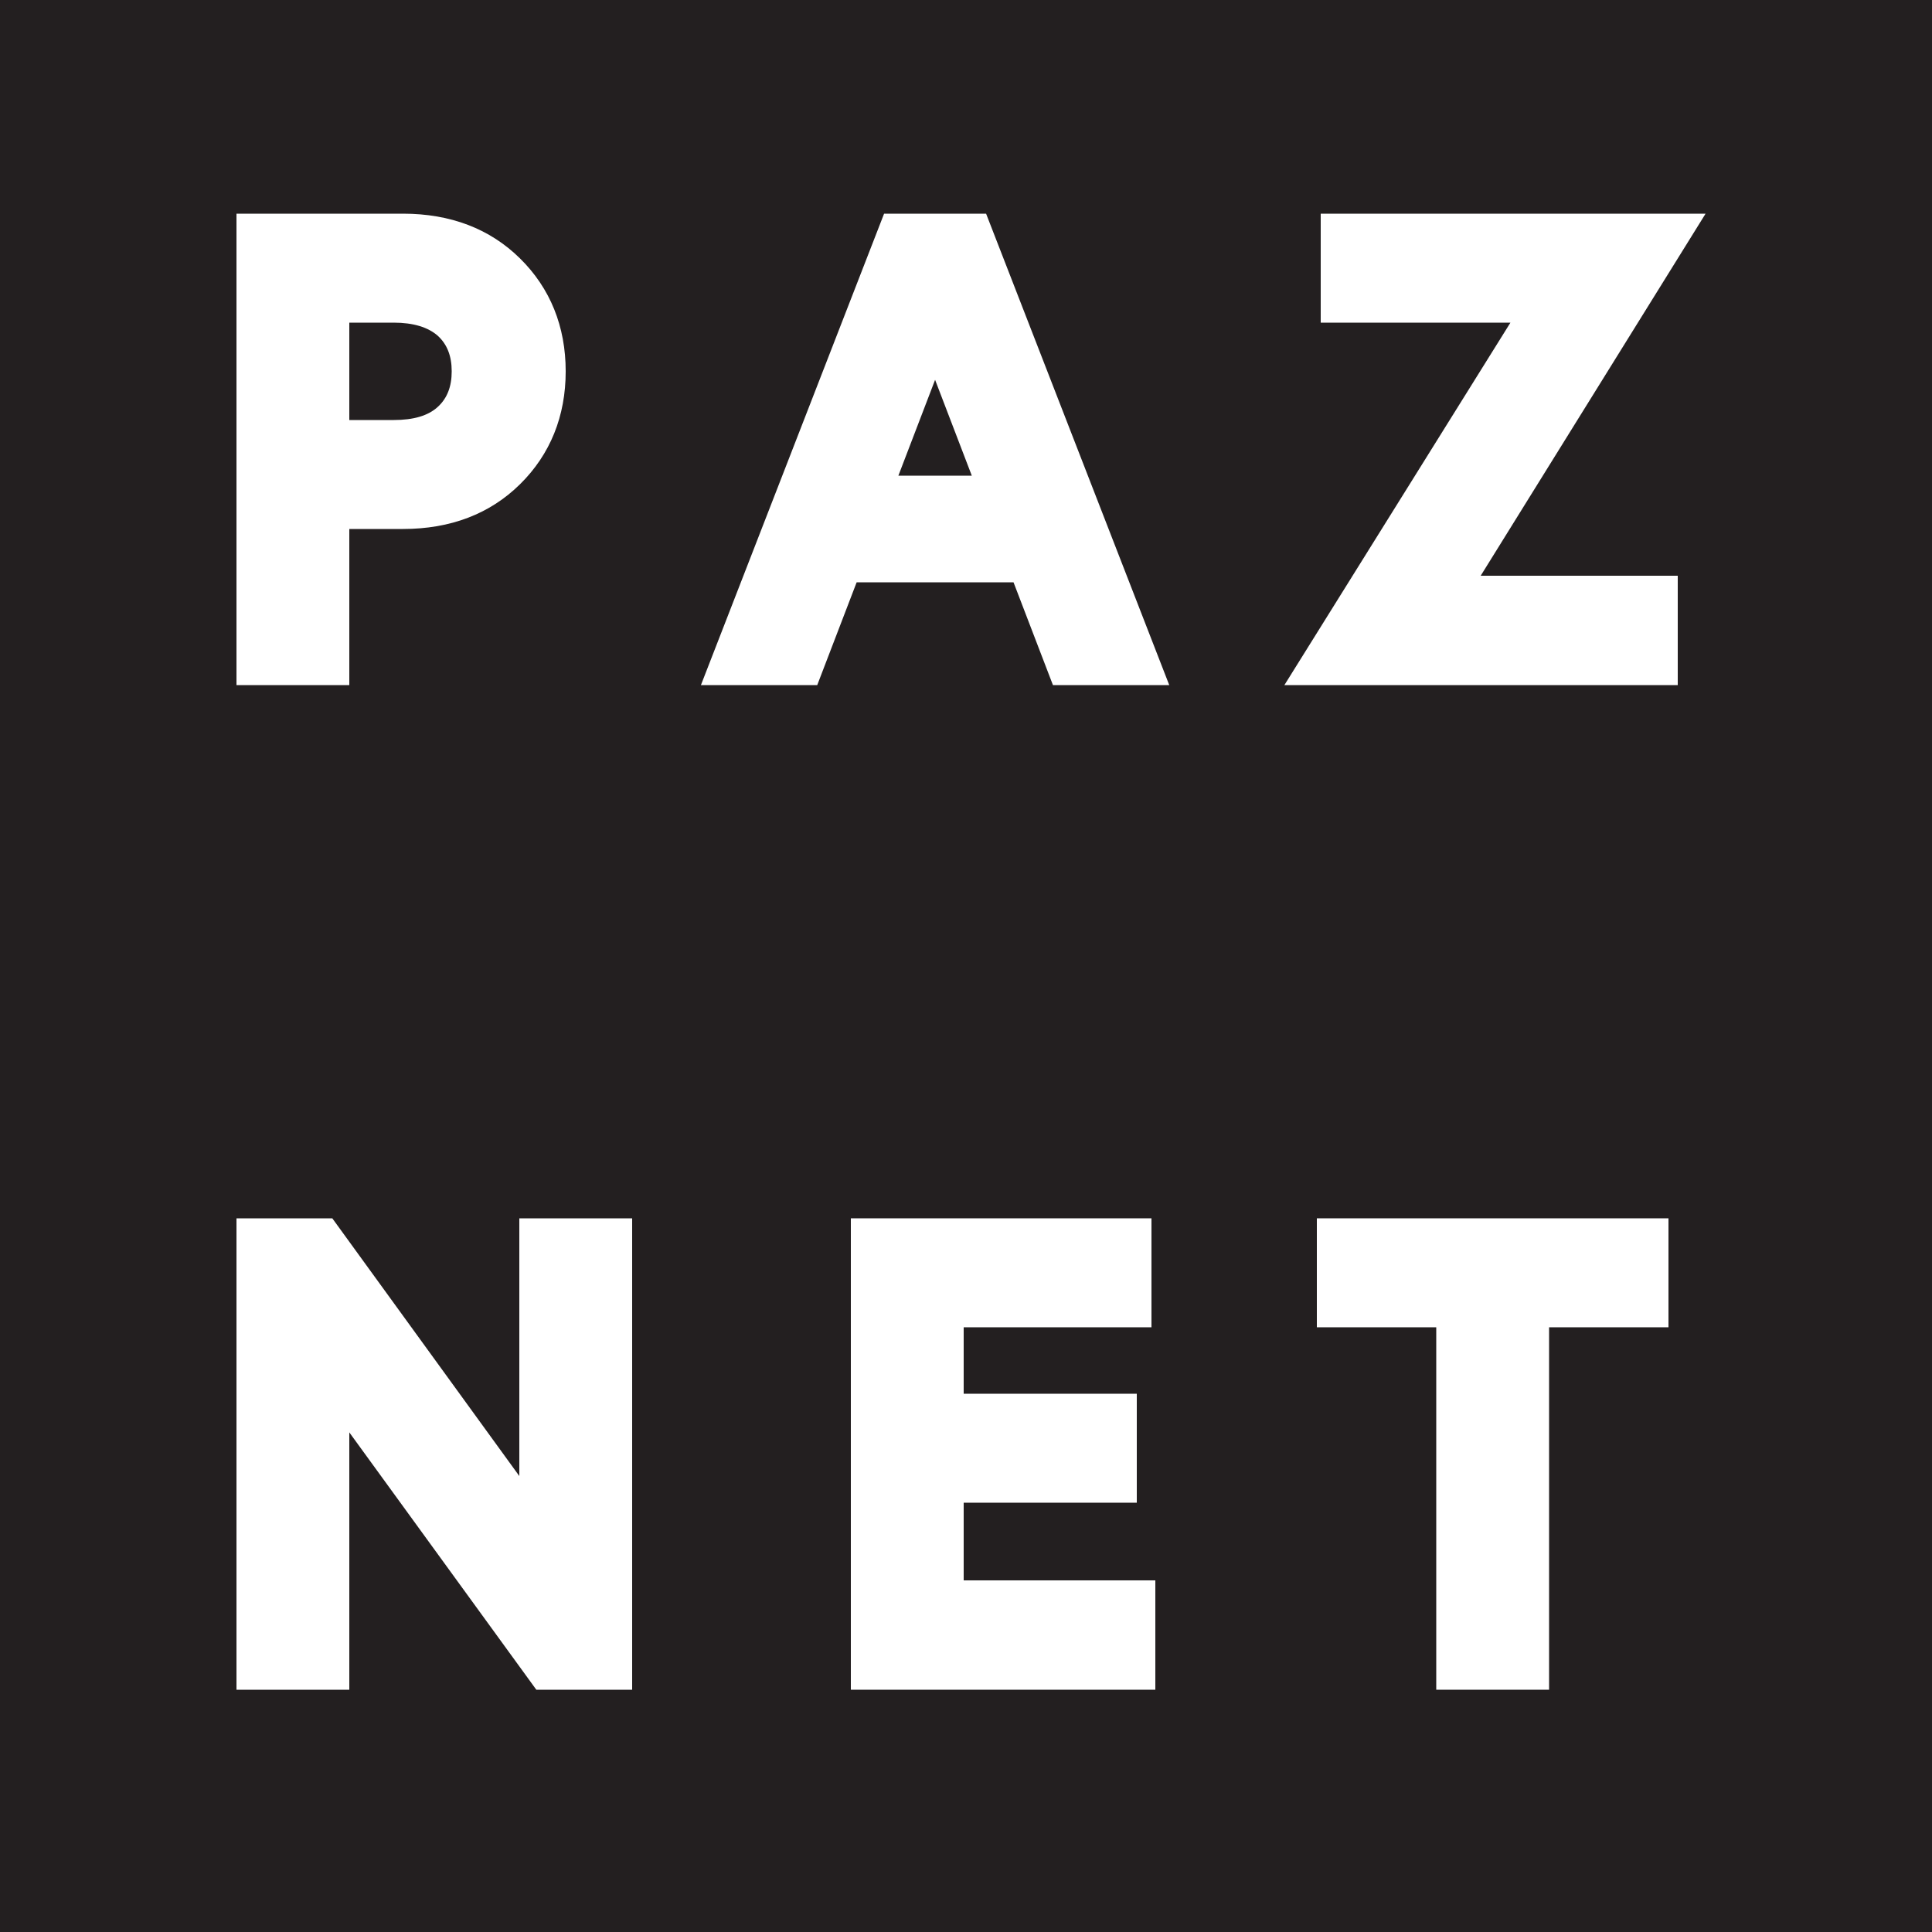 <?xml version="1.0" encoding="UTF-8"?>
<svg id="Layer_1" data-name="Layer 1" xmlns="http://www.w3.org/2000/svg" viewBox="0 0 50 50">
  <defs>
    <style>
      .cls-1 {
        fill: #fff;
      }

      .cls-2 {
        fill: #231f20;
      }
    </style>
  </defs>
  <rect class="cls-2" width="50" height="50"/>
  <path class="cls-1" d="m9.04,13.69h1.39c1.23,0,2.25-.39,3.03-1.16.78-.77,1.18-1.76,1.18-2.92s-.4-2.15-1.18-2.92c-.78-.77-1.8-1.16-3.03-1.16h-4.31v12.2h2.92v-4.03Zm0-5.34h1.15c.51,0,.89.12,1.14.34.24.22.36.52.36.92s-.12.7-.36.92c-.25.23-.63.34-1.14.34h-1.15v-2.52Z"/>
  <path class="cls-1" d="m22.18,15.07h4.05l1.02,2.66h3.01l-4.74-12.2h-2.64l-4.74,12.2h3.01l1.02-2.66Zm1.07-2.76l.95-2.48.95,2.48h-1.9Z"/>
  <polygon class="cls-1" points="43.42 17.73 43.42 14.9 38.32 14.9 44.14 5.53 34.18 5.53 34.18 8.35 39.09 8.35 33.24 17.73 43.42 17.73"/>
  <polygon class="cls-1" points="9.04 37.07 13.88 43.73 16.36 43.73 16.36 31.53 13.44 31.53 13.44 38.2 8.6 31.53 6.12 31.53 6.12 43.73 9.04 43.73 9.04 37.07"/>
  <polygon class="cls-1" points="29.9 40.9 24.94 40.9 24.94 38.89 29.42 38.89 29.42 36.07 24.94 36.07 24.94 34.35 29.8 34.35 29.8 31.53 22.02 31.53 22.02 43.73 29.9 43.73 29.9 40.9"/>
  <polygon class="cls-1" points="43.18 31.53 34.08 31.53 34.08 34.35 37.17 34.35 37.17 43.73 40.09 43.73 40.09 34.35 43.18 34.35 43.18 31.53"/>
</svg>